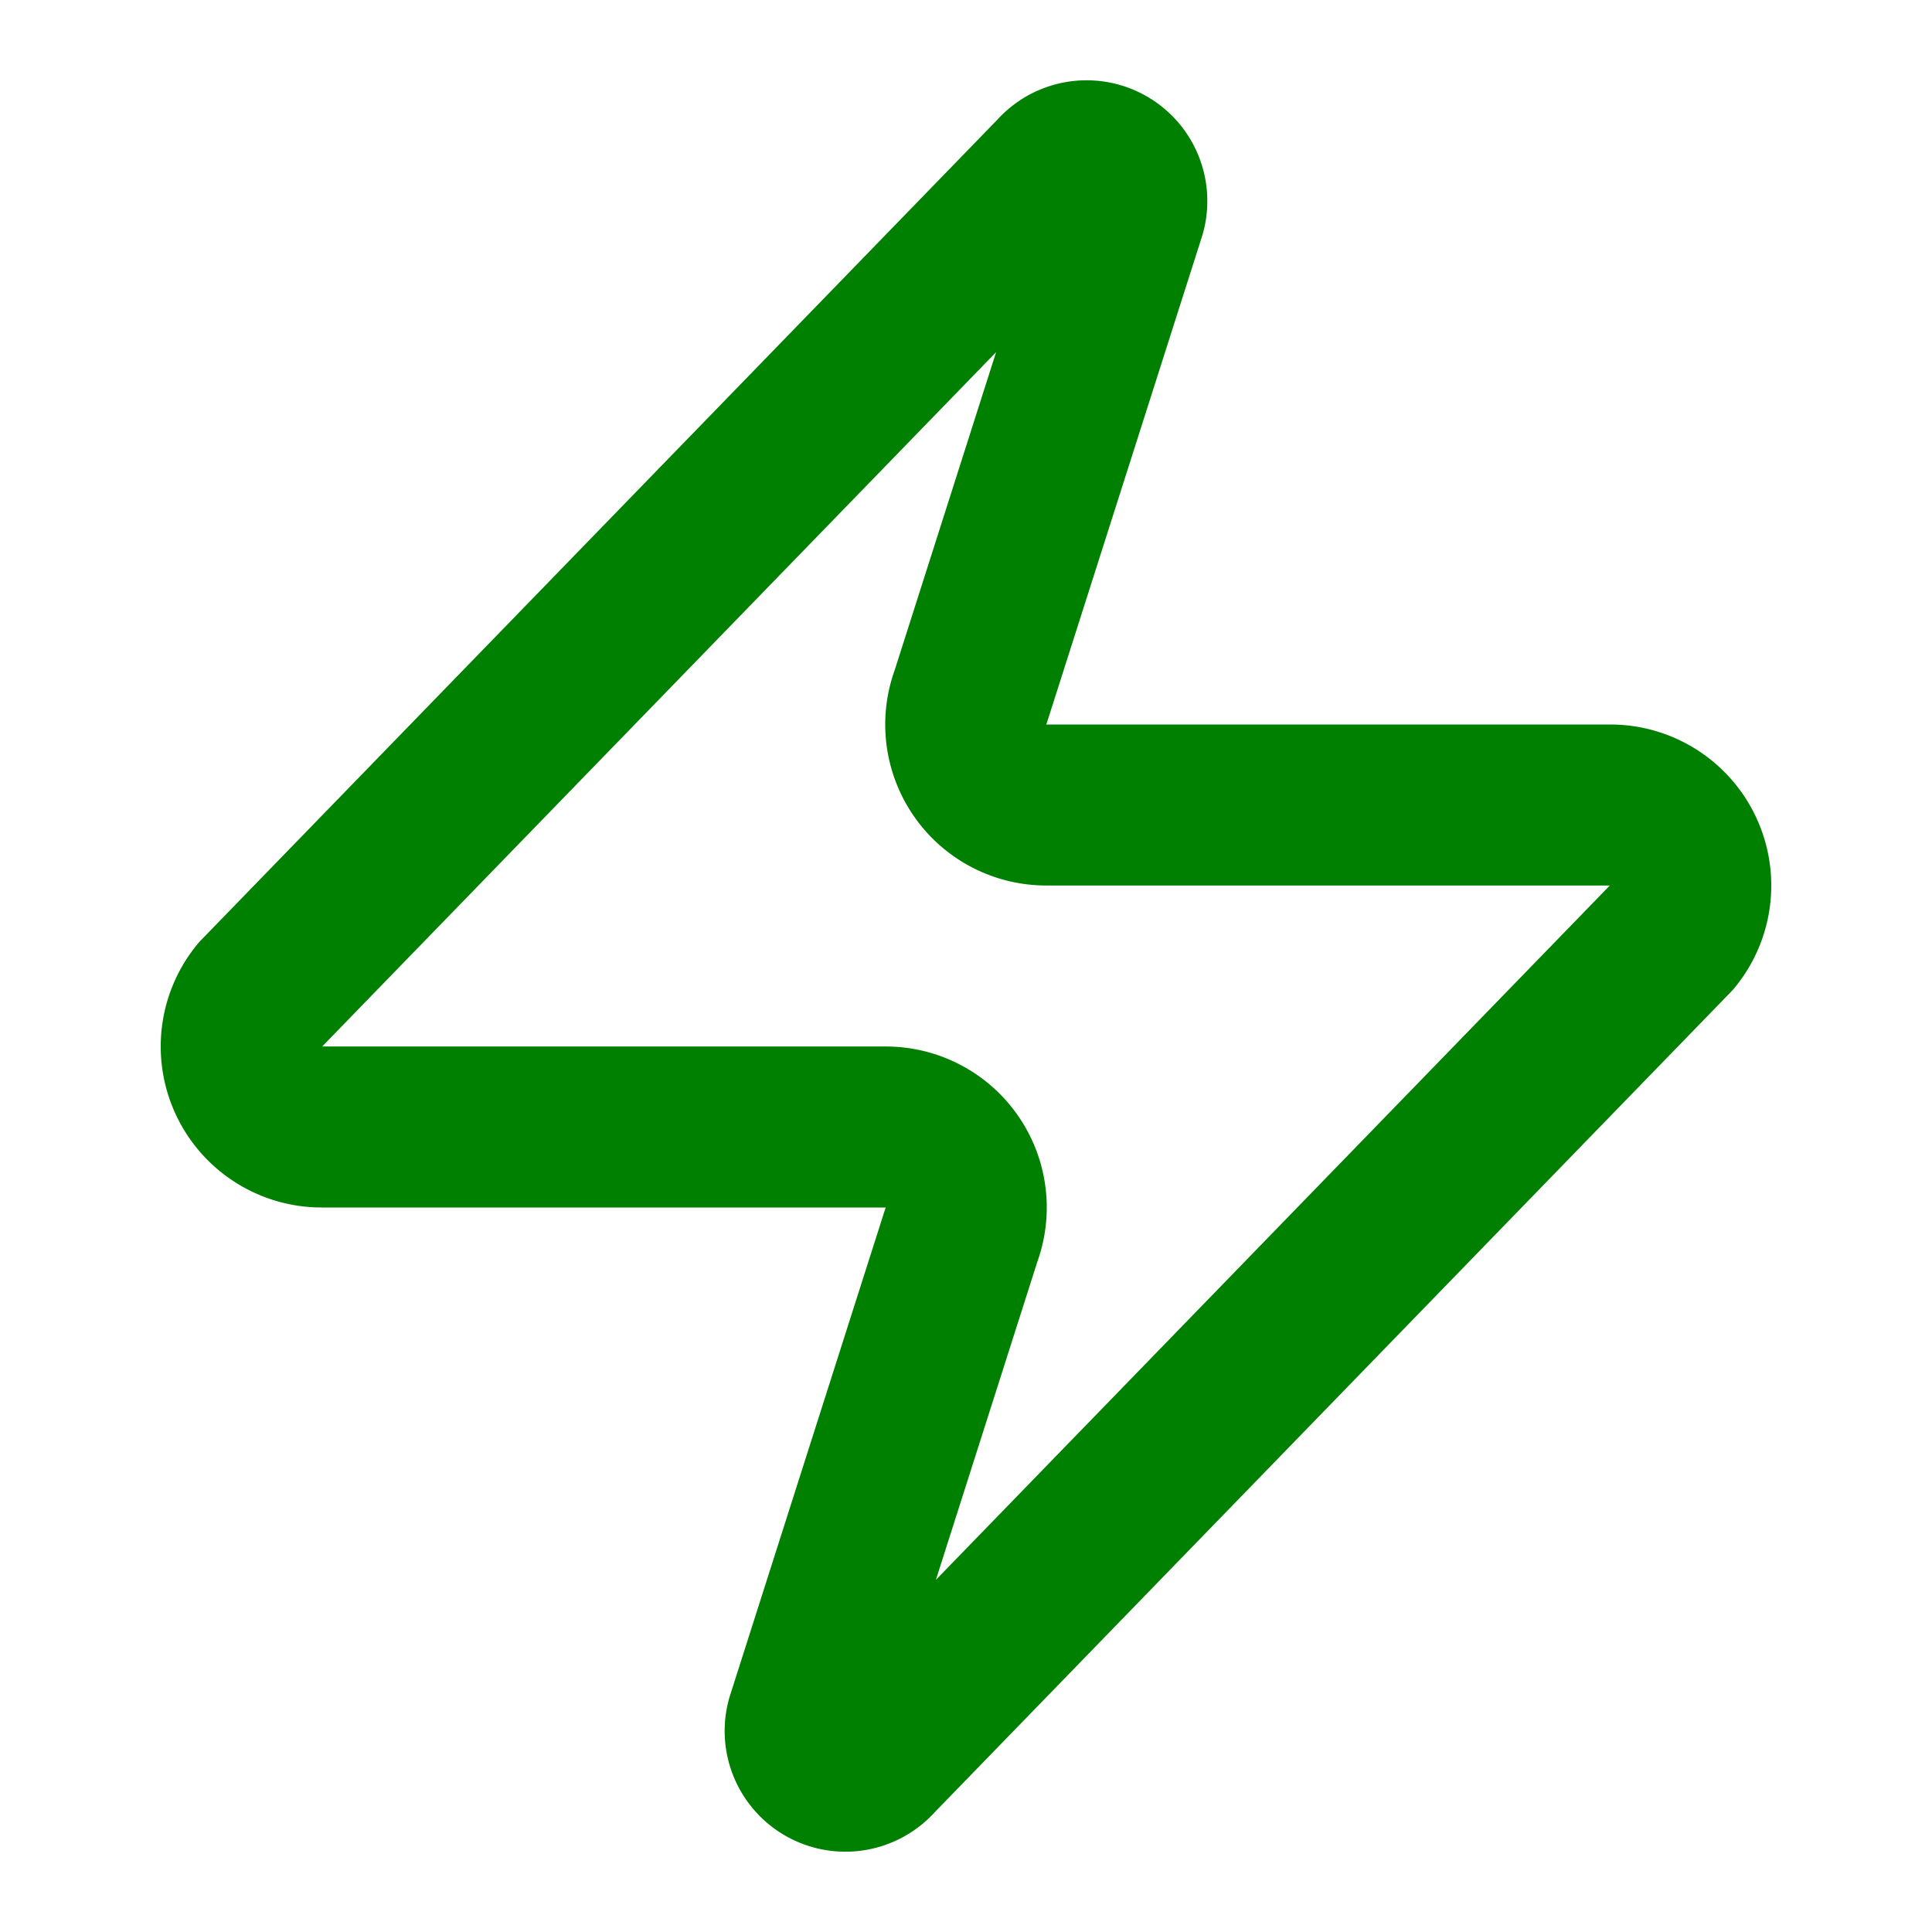 <svg xmlns="http://www.w3.org/2000/svg" width="60" height="60" viewBox="0 0 24 24" fill="none" stroke="rgb(0, 128, 0)" stroke-width="2" stroke-linecap="round" stroke-linejoin="round" class="lucide lucide-zap text-brand-gold" aria-hidden="true">
<path d="M4 14a1 1 0 0 1-.78-1.63l9.9-10.2a.5.5 0 0 1 .86.46l-1.92 6.02A1 1 0 0 0 13 10h7a1 1 0 0 1 .78 1.63l-9.9 10.2a.5.5 0 0 1-.86-.46l1.92-6.02A1 1 0 0 0 11 14z"></path>
</svg>
